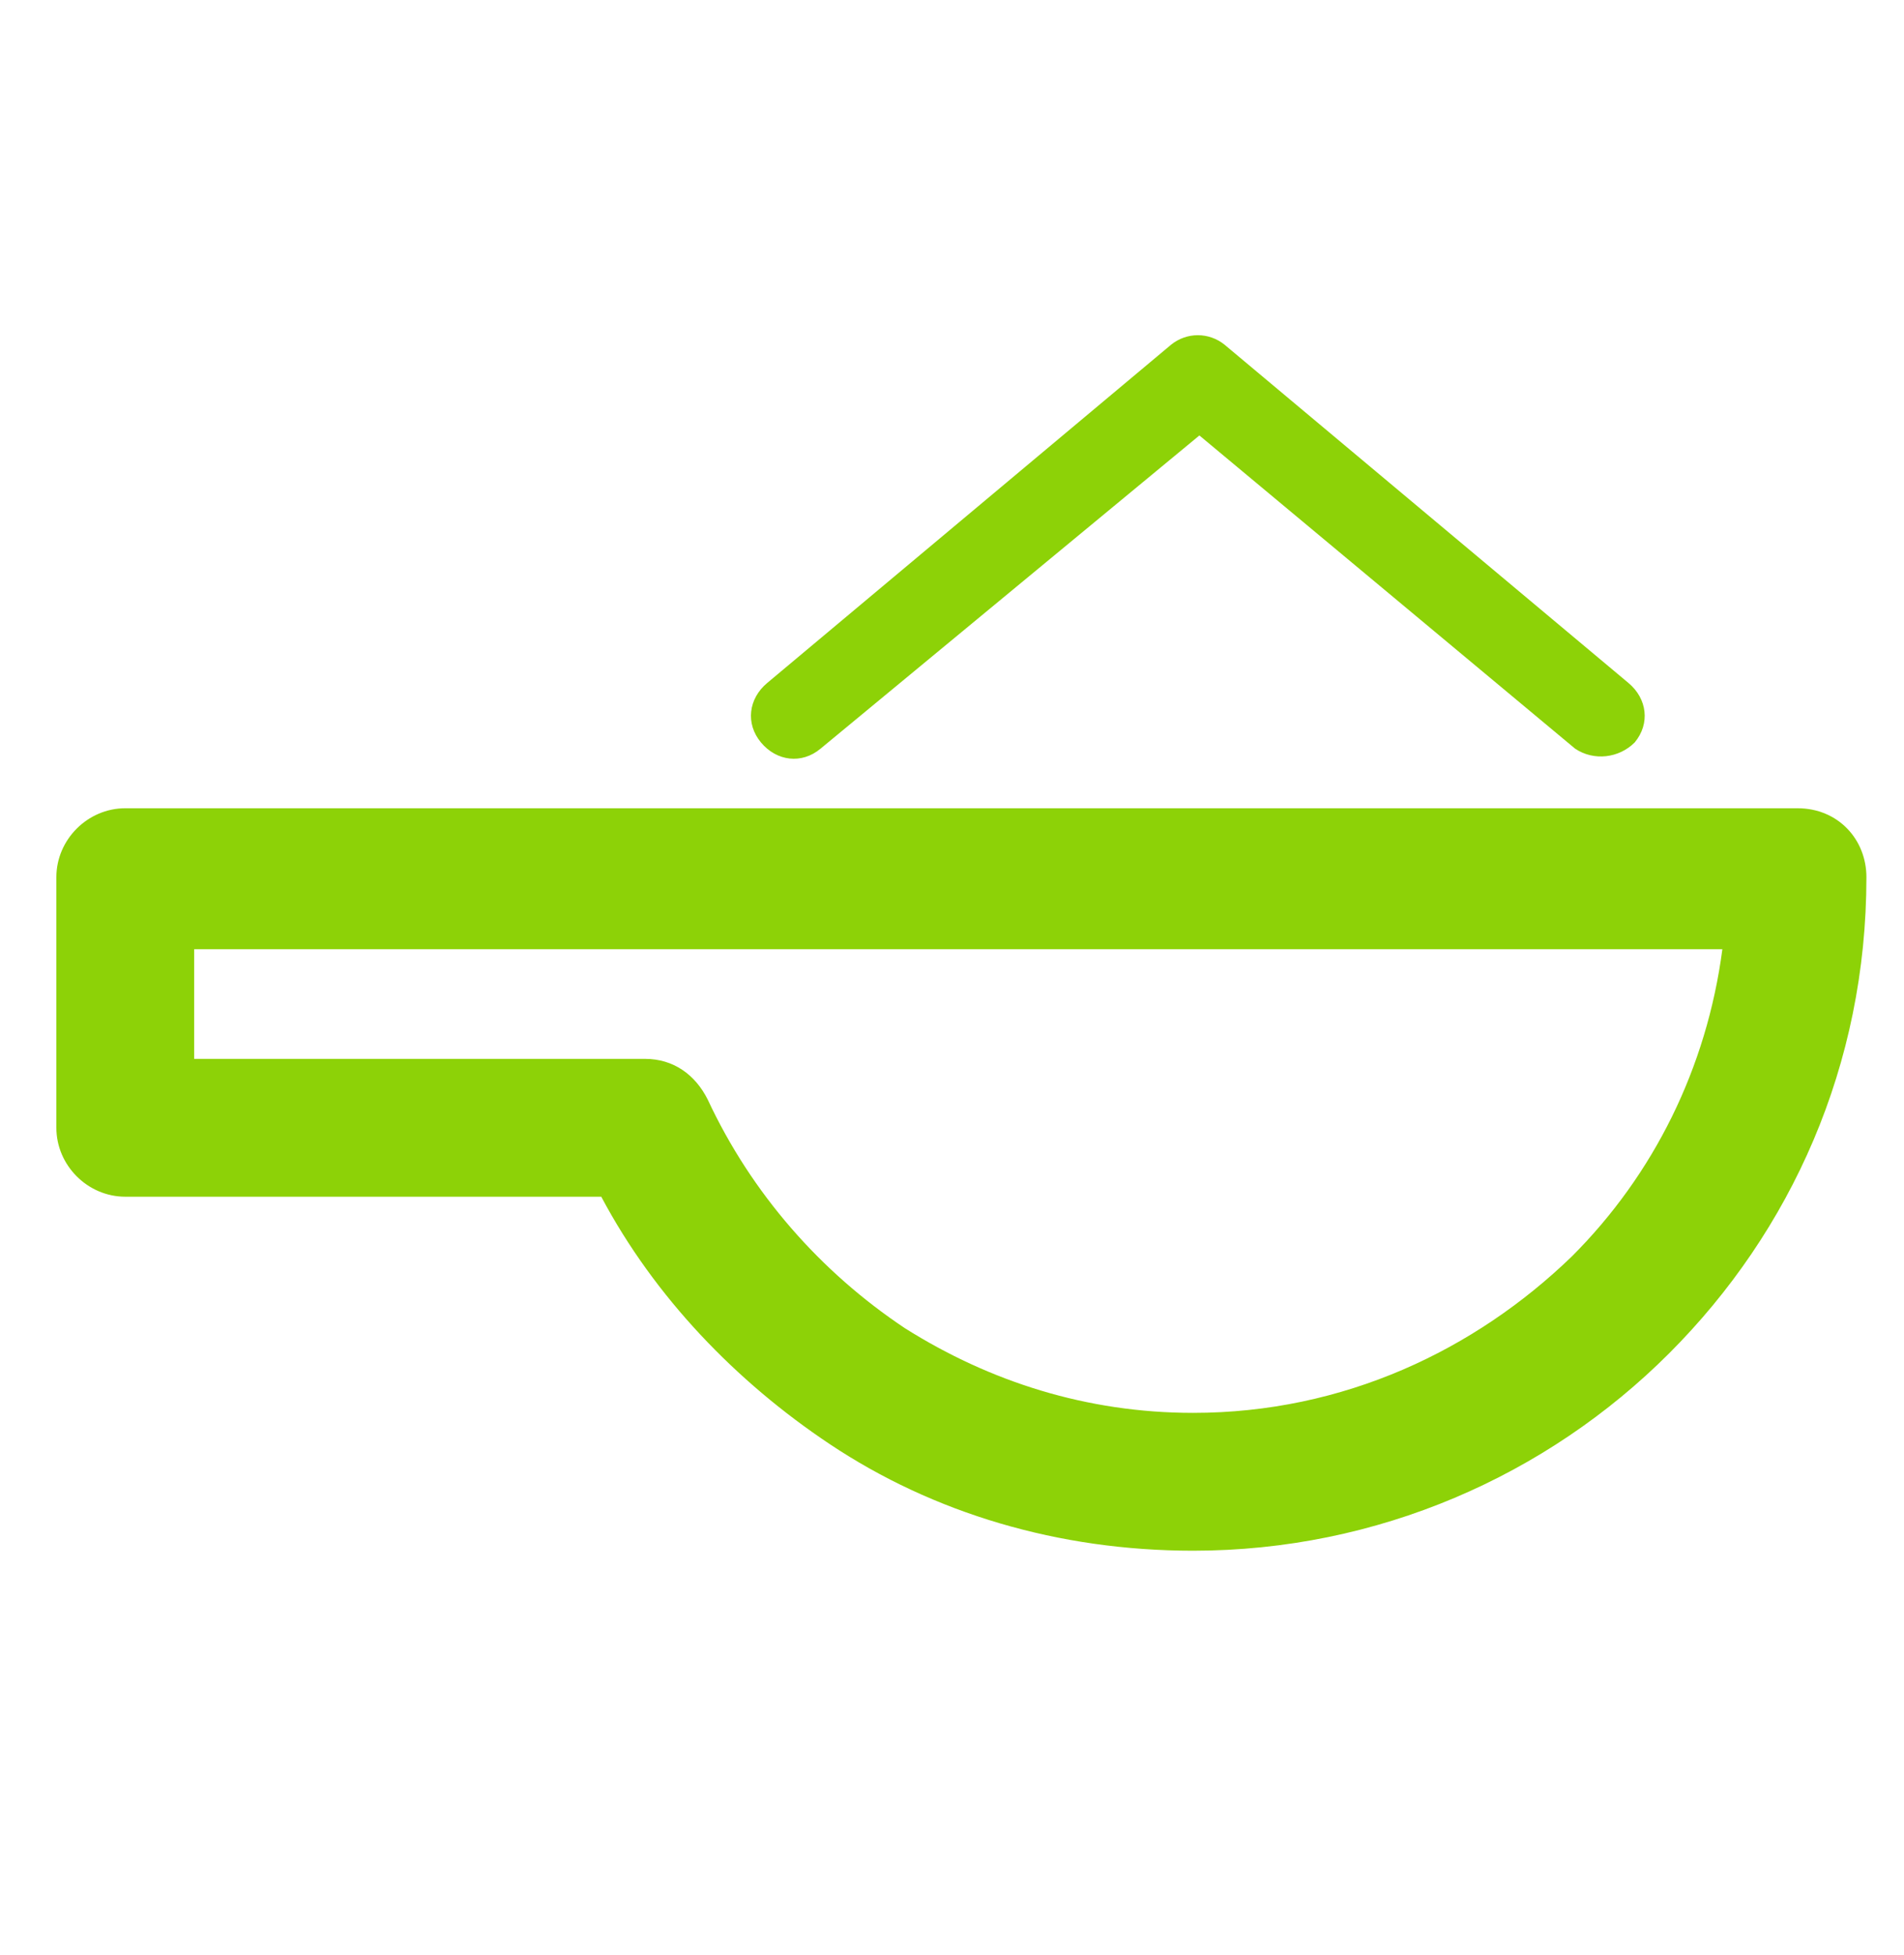 <?xml version="1.0" encoding="utf-8"?>
<!-- Generator: Adobe Illustrator 27.1.1, SVG Export Plug-In . SVG Version: 6.00 Build 0)  -->
<svg version="1.1" id="Vrstva_1" xmlns="http://www.w3.org/2000/svg" xmlns:xlink="http://www.w3.org/1999/xlink" x="0px" y="0px"
	 viewBox="0 0 60.8 62.4" style="enable-background:new 0 0 60.8 62.4;" xml:space="preserve">
<style type="text/css">
	.st0{fill:#8DD207;}
</style>
<path class="st0" d="M59.6,28L59.6,28c0,6-2.4,11.3-6.3,15.2c-3.9,3.9-9.3,6.3-15.2,6.3c-4.3,0-8.3-1.2-11.6-3.4
	c-3-2-5.6-4.7-7.3-7.9H4c-1.2,0-2.2-1-2.2-2.2V36V28c0-1.2,1-2.2,2.2-2.2H4h53.4C58.7,25.8,59.6,26.8,59.6,28L59.6,28z M26.2,23.9
	L26.2,23.9c-0.6,0.5-1.4,0.4-1.9-0.2c-0.5-0.6-0.4-1.4,0.2-1.9l12.9-10.8c0.5-0.4,1.2-0.4,1.7,0l12.9,10.8c0.6,0.5,0.7,1.3,0.2,1.9
	c-0.5,0.5-1.3,0.6-1.9,0.2l-12-10L26.2,23.9L26.2,23.9z M50.2,40.1L50.2,40.1c2.6-2.6,4.3-6,4.8-9.8H6.2v3.5h14.4l0,0
	c0.9,0,1.6,0.5,2,1.3c1.4,3,3.6,5.5,6.3,7.3c2.7,1.7,5.8,2.7,9.2,2.7C42.9,45.1,47.1,43.1,50.2,40.1L50.2,40.1z"/>
</svg>
